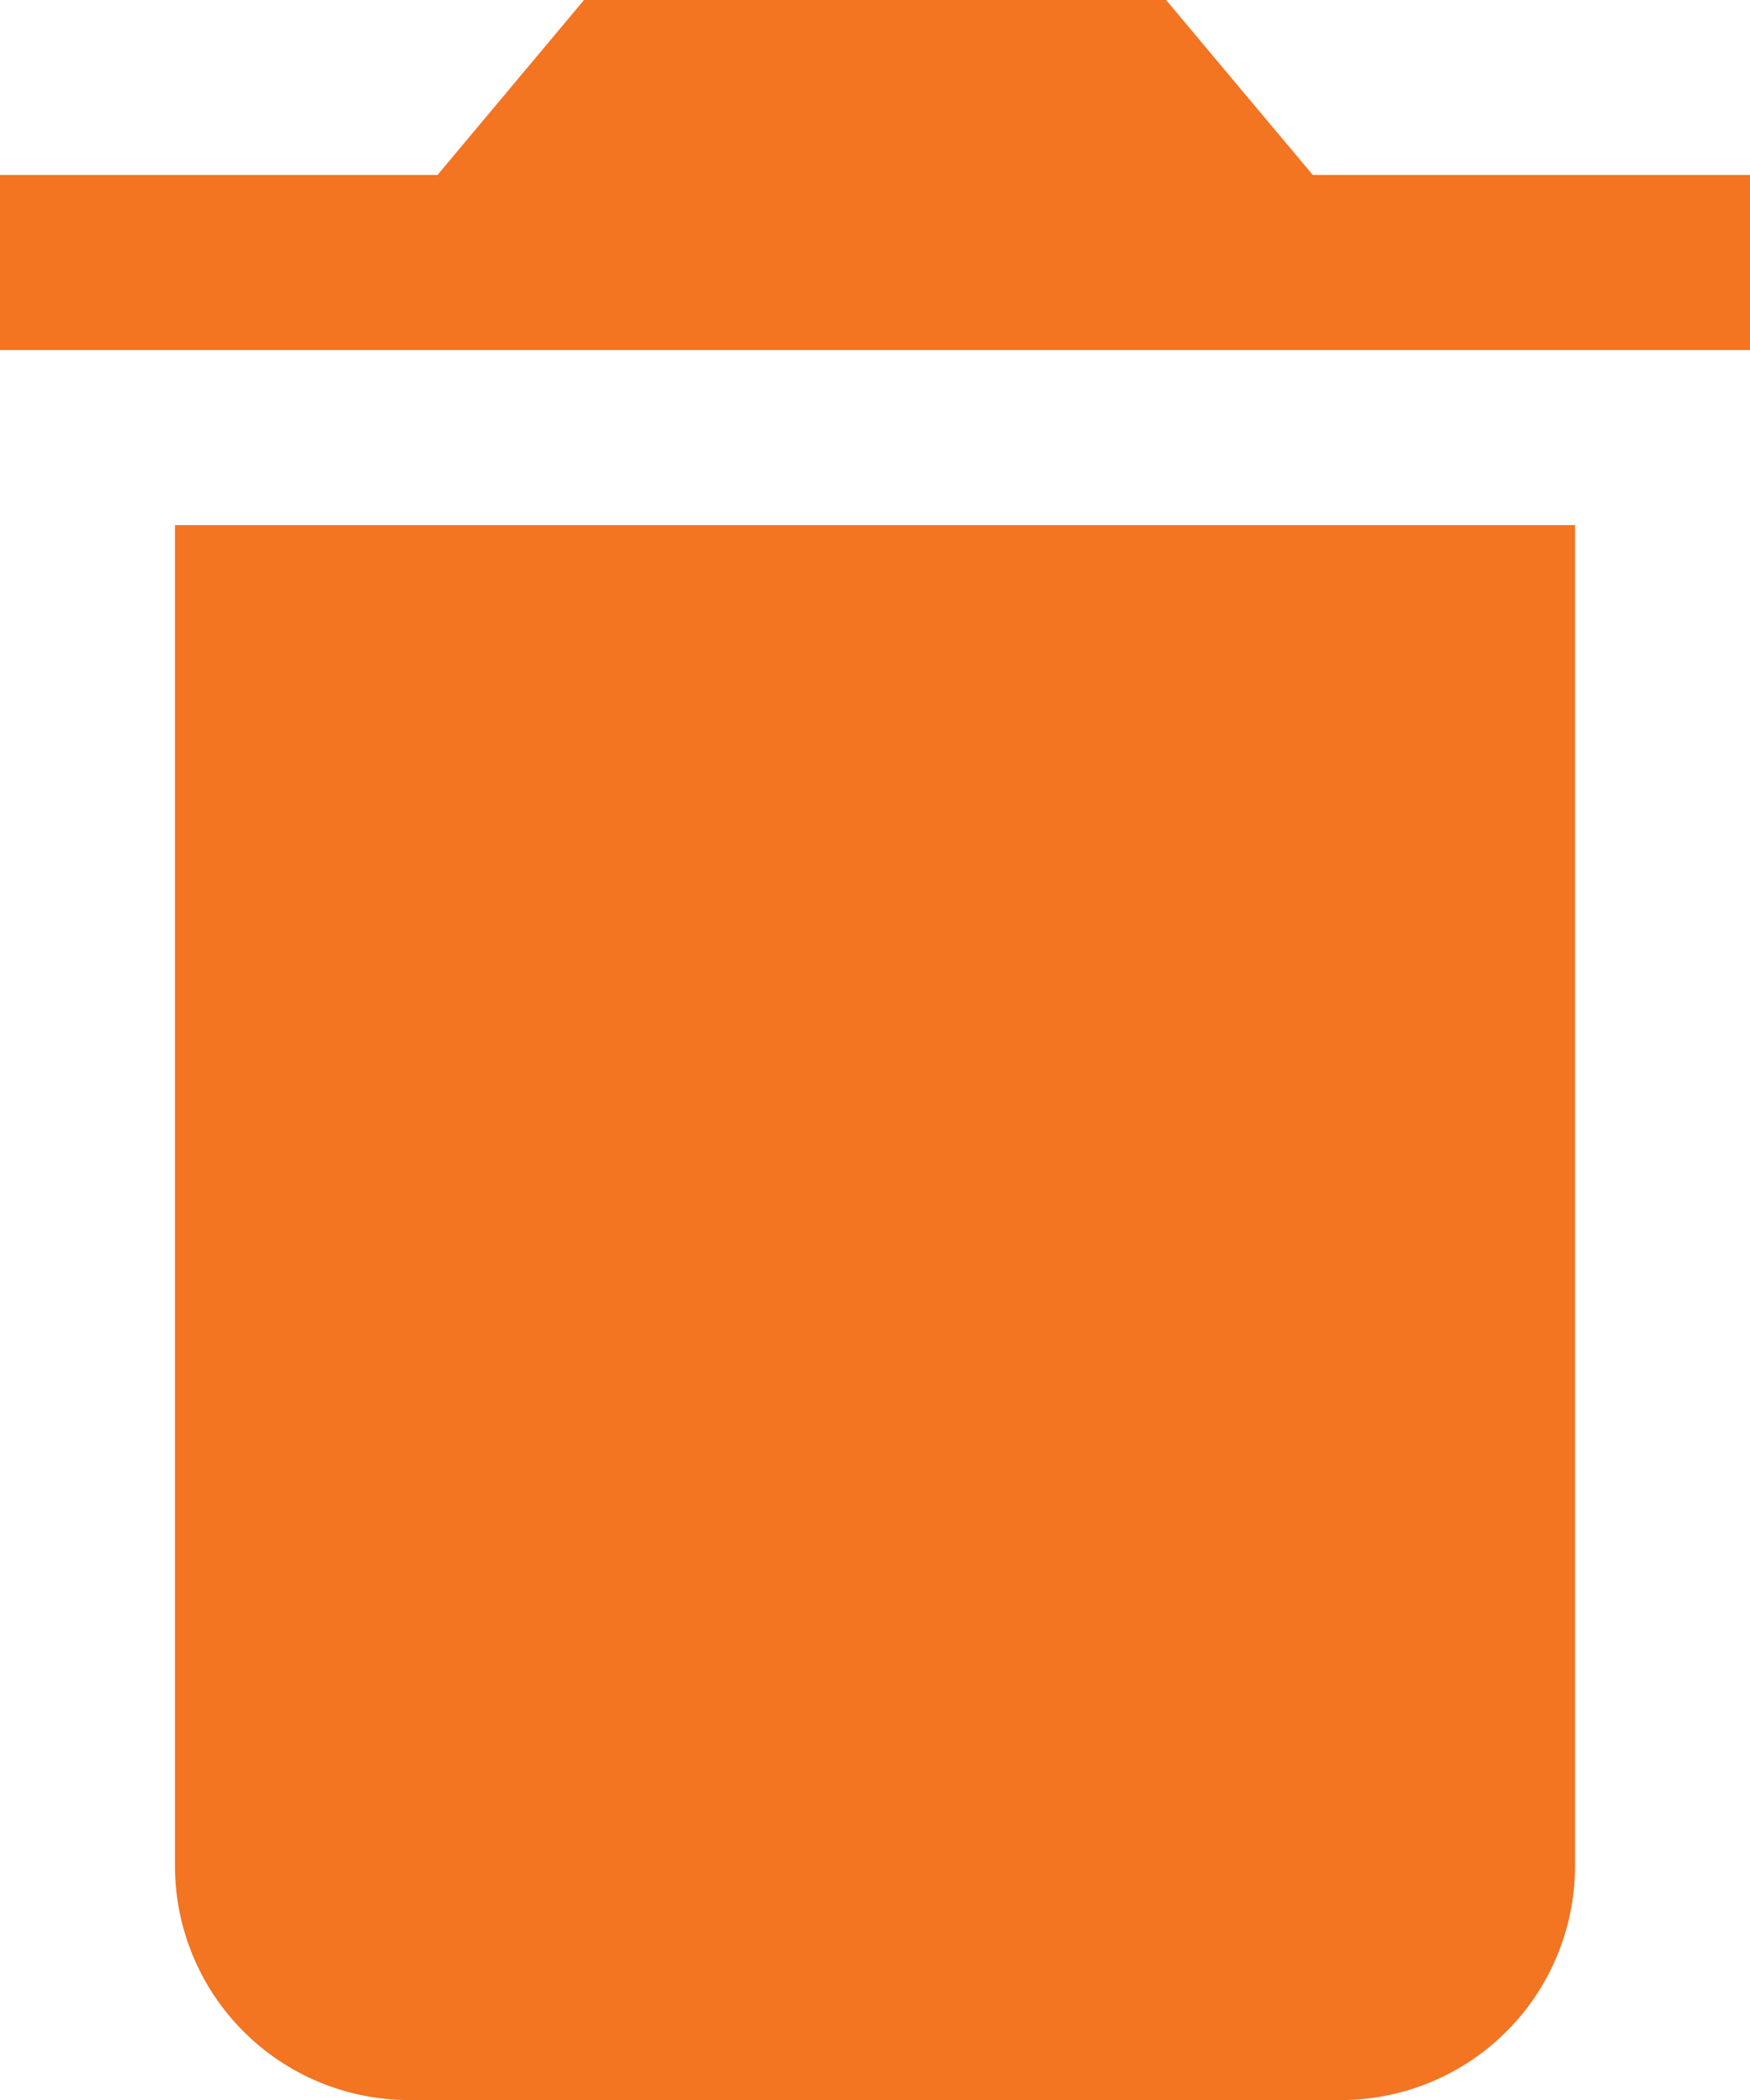 <svg id="Ikon:_Avfallshåndtering" data-name="Ikon: Avfallshåndtering" xmlns="http://www.w3.org/2000/svg" width="27.661" height="33.194" viewBox="0 0 27.661 33.194">
  <path id="Icon_ionic-md-trash" data-name="Icon ionic-md-trash" d="M9.516,34.014a3.7,3.7,0,0,0,3.688,3.68H27.957a3.7,3.7,0,0,0,3.688-3.68V12.8H9.516Zm24.9-26.748H27.5L25.181,4.5h-9.2L13.665,7.266H6.75v2.766H34.411Z" transform="translate(-6.75 -4.5)" fill="#f37421"/>
</svg>
